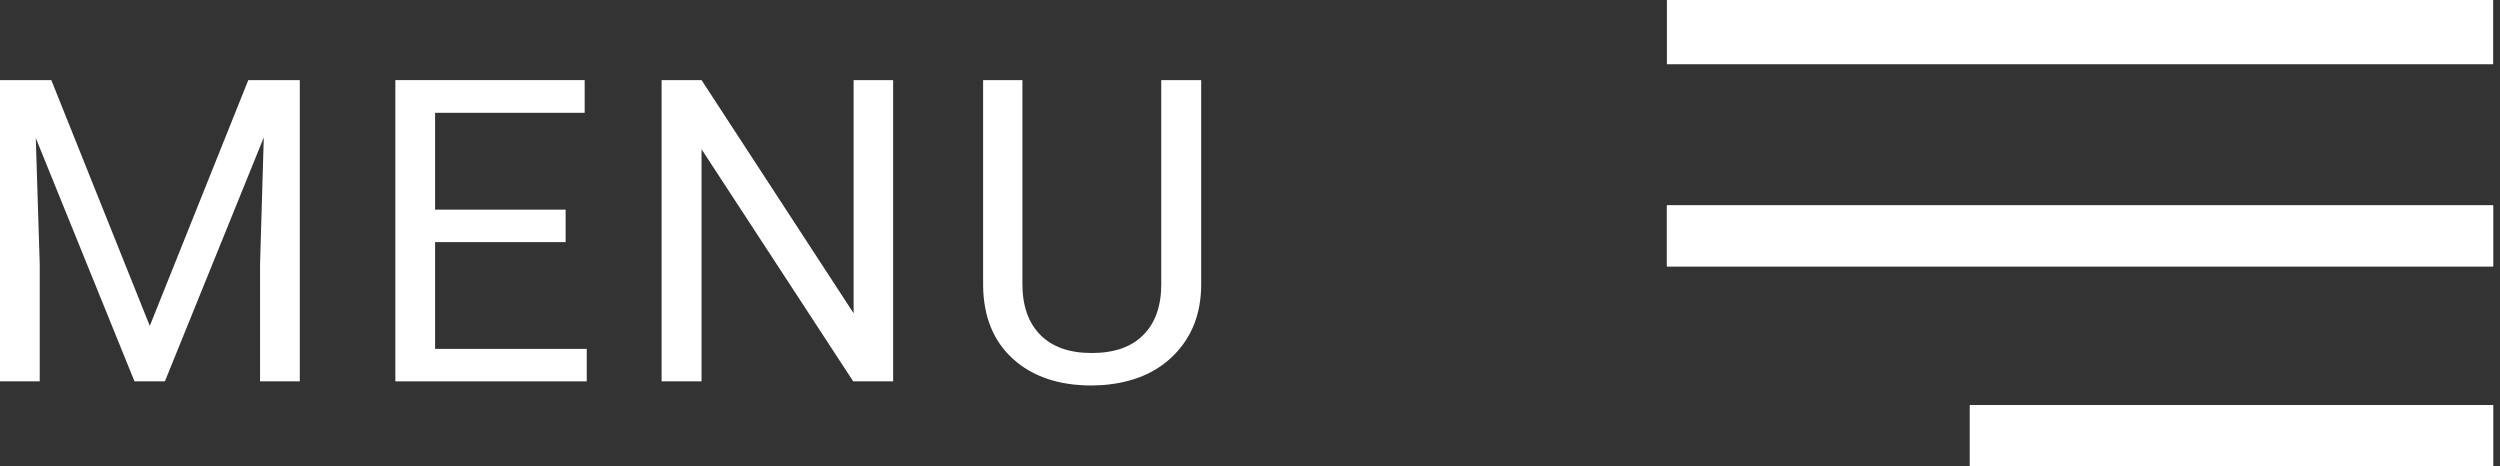 <svg width="118" height="22" viewBox="0 0 118 22" fill="none" xmlns="http://www.w3.org/2000/svg">
<rect x="0" y="0" width="118" height="22" fill="#333333" stroke="none"/>
<path d="M117.677 0H78.677V3.032H117.677V0Z" fill="white"/>
<path d="M117.677 9.695H78.677V12.573H117.677V9.695Z" fill="white"/>
<path d="M117.677 9.695H78.677V12.573H117.677V9.695Z" fill="white"/>
<path d="M117.677 19.121H92.977V22H117.677V19.121Z" fill="white"/>
<path d="M117.677 19.121H92.977V22H117.677V19.121Z" fill="white"/>
<path d="M2.422 3.781L7.07 15.383L11.719 3.781H14.15V18H12.275V12.463L12.451 6.486L7.783 18H6.348L1.689 6.516L1.875 12.463V18H0V3.781H2.422Z" fill="white"/>
<path d="M26.698 11.428H20.536V16.467H27.694V18H18.661V3.781H27.596V5.324H20.536V9.895H26.698V11.428Z" fill="white"/>
<path d="M42.156 18H40.271L33.113 7.043V18H31.228V3.781H33.113L40.291 14.787V3.781H42.156V18Z" fill="white"/>
<path d="M56.696 3.781V13.449C56.689 14.79 56.266 15.887 55.426 16.74C54.593 17.593 53.46 18.072 52.028 18.176L51.53 18.195C49.974 18.195 48.733 17.775 47.809 16.936C46.885 16.096 46.416 14.94 46.403 13.469V3.781H48.258V13.41C48.258 14.439 48.541 15.24 49.108 15.812C49.674 16.379 50.481 16.662 51.53 16.662C52.591 16.662 53.401 16.379 53.961 15.812C54.528 15.246 54.811 14.449 54.811 13.42V3.781H56.696Z" fill="white"/>
</svg>
